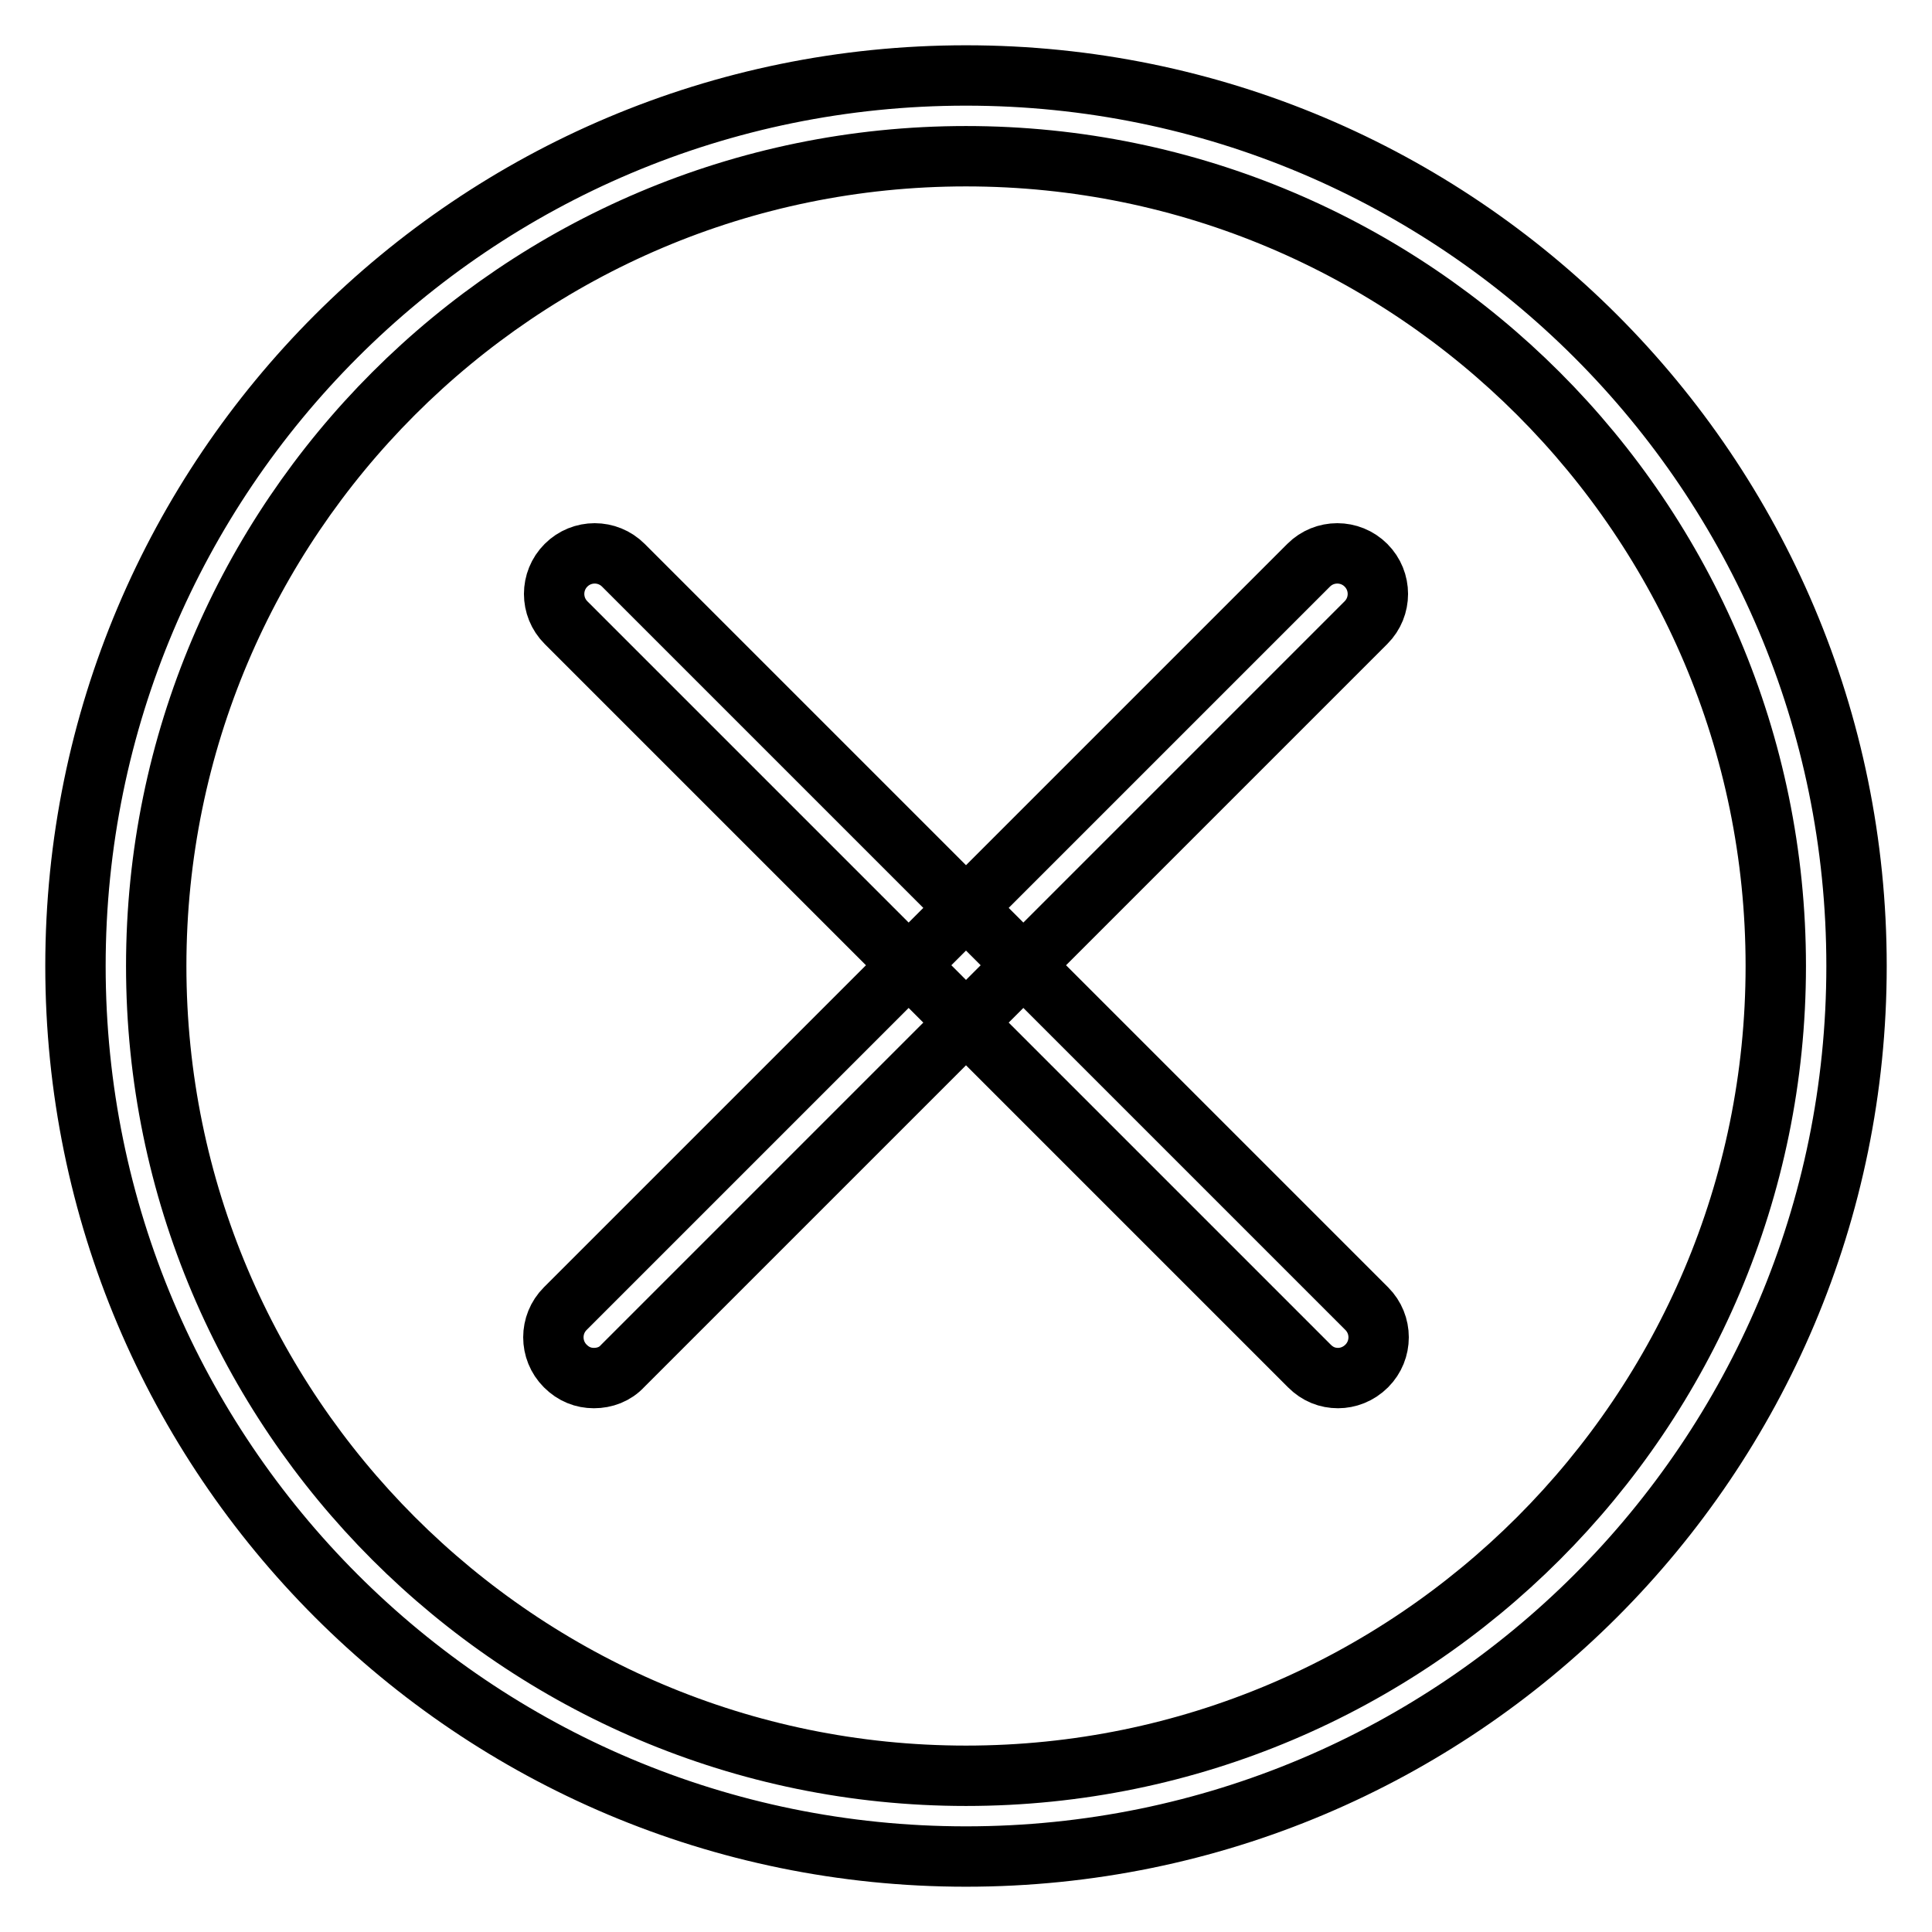 <?xml version="1.0" encoding="utf-8"?>
<!-- Svg Vector Icons : http://www.onlinewebfonts.com/icon -->
<!DOCTYPE svg PUBLIC "-//W3C//DTD SVG 1.1//EN" "http://www.w3.org/Graphics/SVG/1.1/DTD/svg11.dtd">
<svg version="1.1" xmlns="http://www.w3.org/2000/svg" xmlns:xlink="http://www.w3.org/1999/xlink" x="0px" y="0px" viewBox="0 0 256 256" enable-background="new 0 0 256 256" xml:space="preserve">
<g> <path stroke-width="8" fill-opacity="0" stroke="#000000"  d="M128,20.7c59.2,0,107.3,48.1,107.3,107.3S187.2,235.3,128,235.3S20.7,187.2,20.7,128S68.8,20.7,128,20.7  M128,10C62.8,10,10,62.8,10,128c0,65.2,52.8,118,118,118c65.2,0,118-52.8,118-118C246,62.8,193.2,10,128,10L128,10z M177.3,182.6 c-1.4,0-2.7-0.5-3.8-1.6L75,82.5c-2.1-2.1-2.1-5.5,0-7.6c2.1-2.1,5.5-2.1,7.6,0l98.5,98.5c2.1,2.1,2.1,5.5,0,7.6 C180,182.1,178.6,182.6,177.3,182.6z M78.7,182.6c-1.4,0-2.7-0.5-3.8-1.6c-2.1-2.1-2.1-5.5,0-7.6l98.5-98.5c2.1-2.1,5.5-2.1,7.6,0 c2.1,2.1,2.1,5.5,0,7.6l-98.5,98.5C81.5,182.1,80.1,182.6,78.7,182.6z"/></g>
</svg>